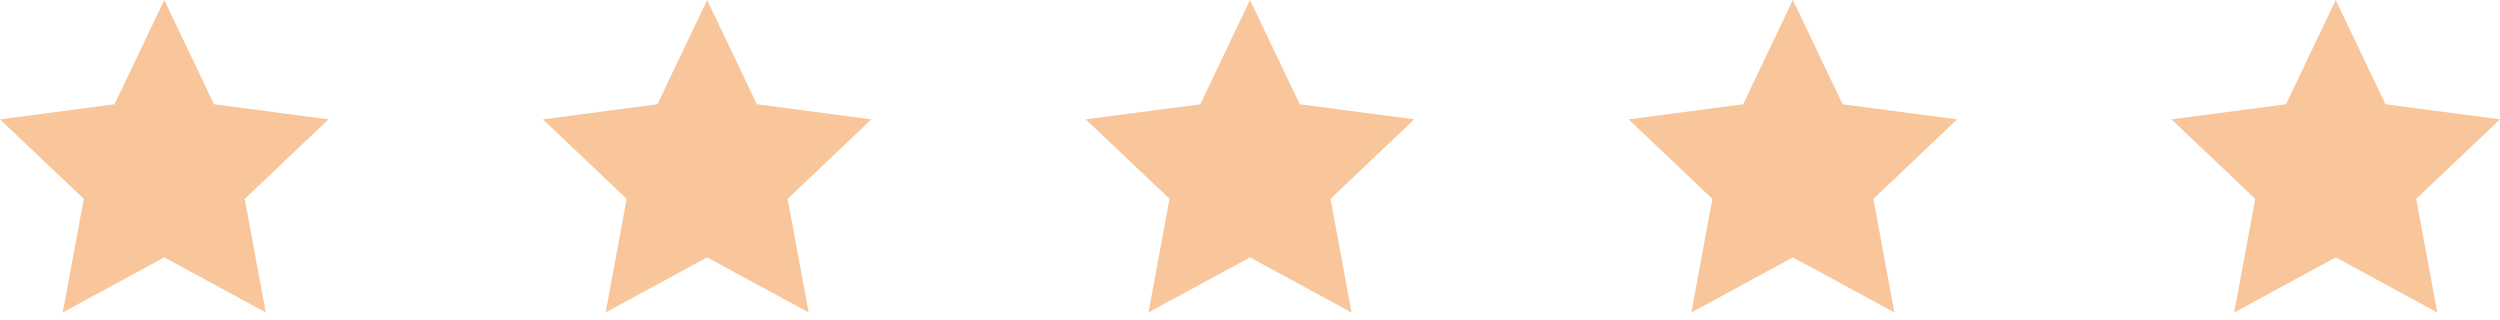 <?xml version="1.0" encoding="UTF-8"?> <svg xmlns="http://www.w3.org/2000/svg" width="203" height="26" viewBox="0 0 203 26" fill="none"> <path d="M13.339 0L17.379 8.466L26.678 9.691L19.875 16.149L21.583 25.373L13.339 20.898L5.095 25.373L6.803 16.149L0 9.691L9.3 8.466L13.339 0Z" fill="#F9C69B"></path> <path d="M57.42 0L61.459 8.466L70.759 9.691L63.956 16.149L65.664 25.373L57.42 20.898L49.176 25.373L50.884 16.149L44.081 9.691L53.38 8.466L57.42 0Z" fill="#F9C69B"></path> <path d="M101.5 0L105.54 8.466L114.84 9.691L108.037 16.149L109.744 25.373L101.5 20.898L93.256 25.373L94.964 16.149L88.161 9.691L97.461 8.466L101.5 0Z" fill="#F9C69B"></path> <path d="M145.581 0L149.621 8.466L158.92 9.691L152.117 16.149L153.825 25.373L145.581 20.898L137.337 25.373L139.045 16.149L132.242 9.691L141.541 8.466L145.581 0Z" fill="#F9C69B"></path> <path d="M189.661 0L193.701 8.466L203.001 9.691L196.198 16.149L197.906 25.373L189.661 20.898L181.417 25.373L183.125 16.149L176.322 9.691L185.622 8.466L189.661 0Z" fill="#F9C69B"></path> </svg> 